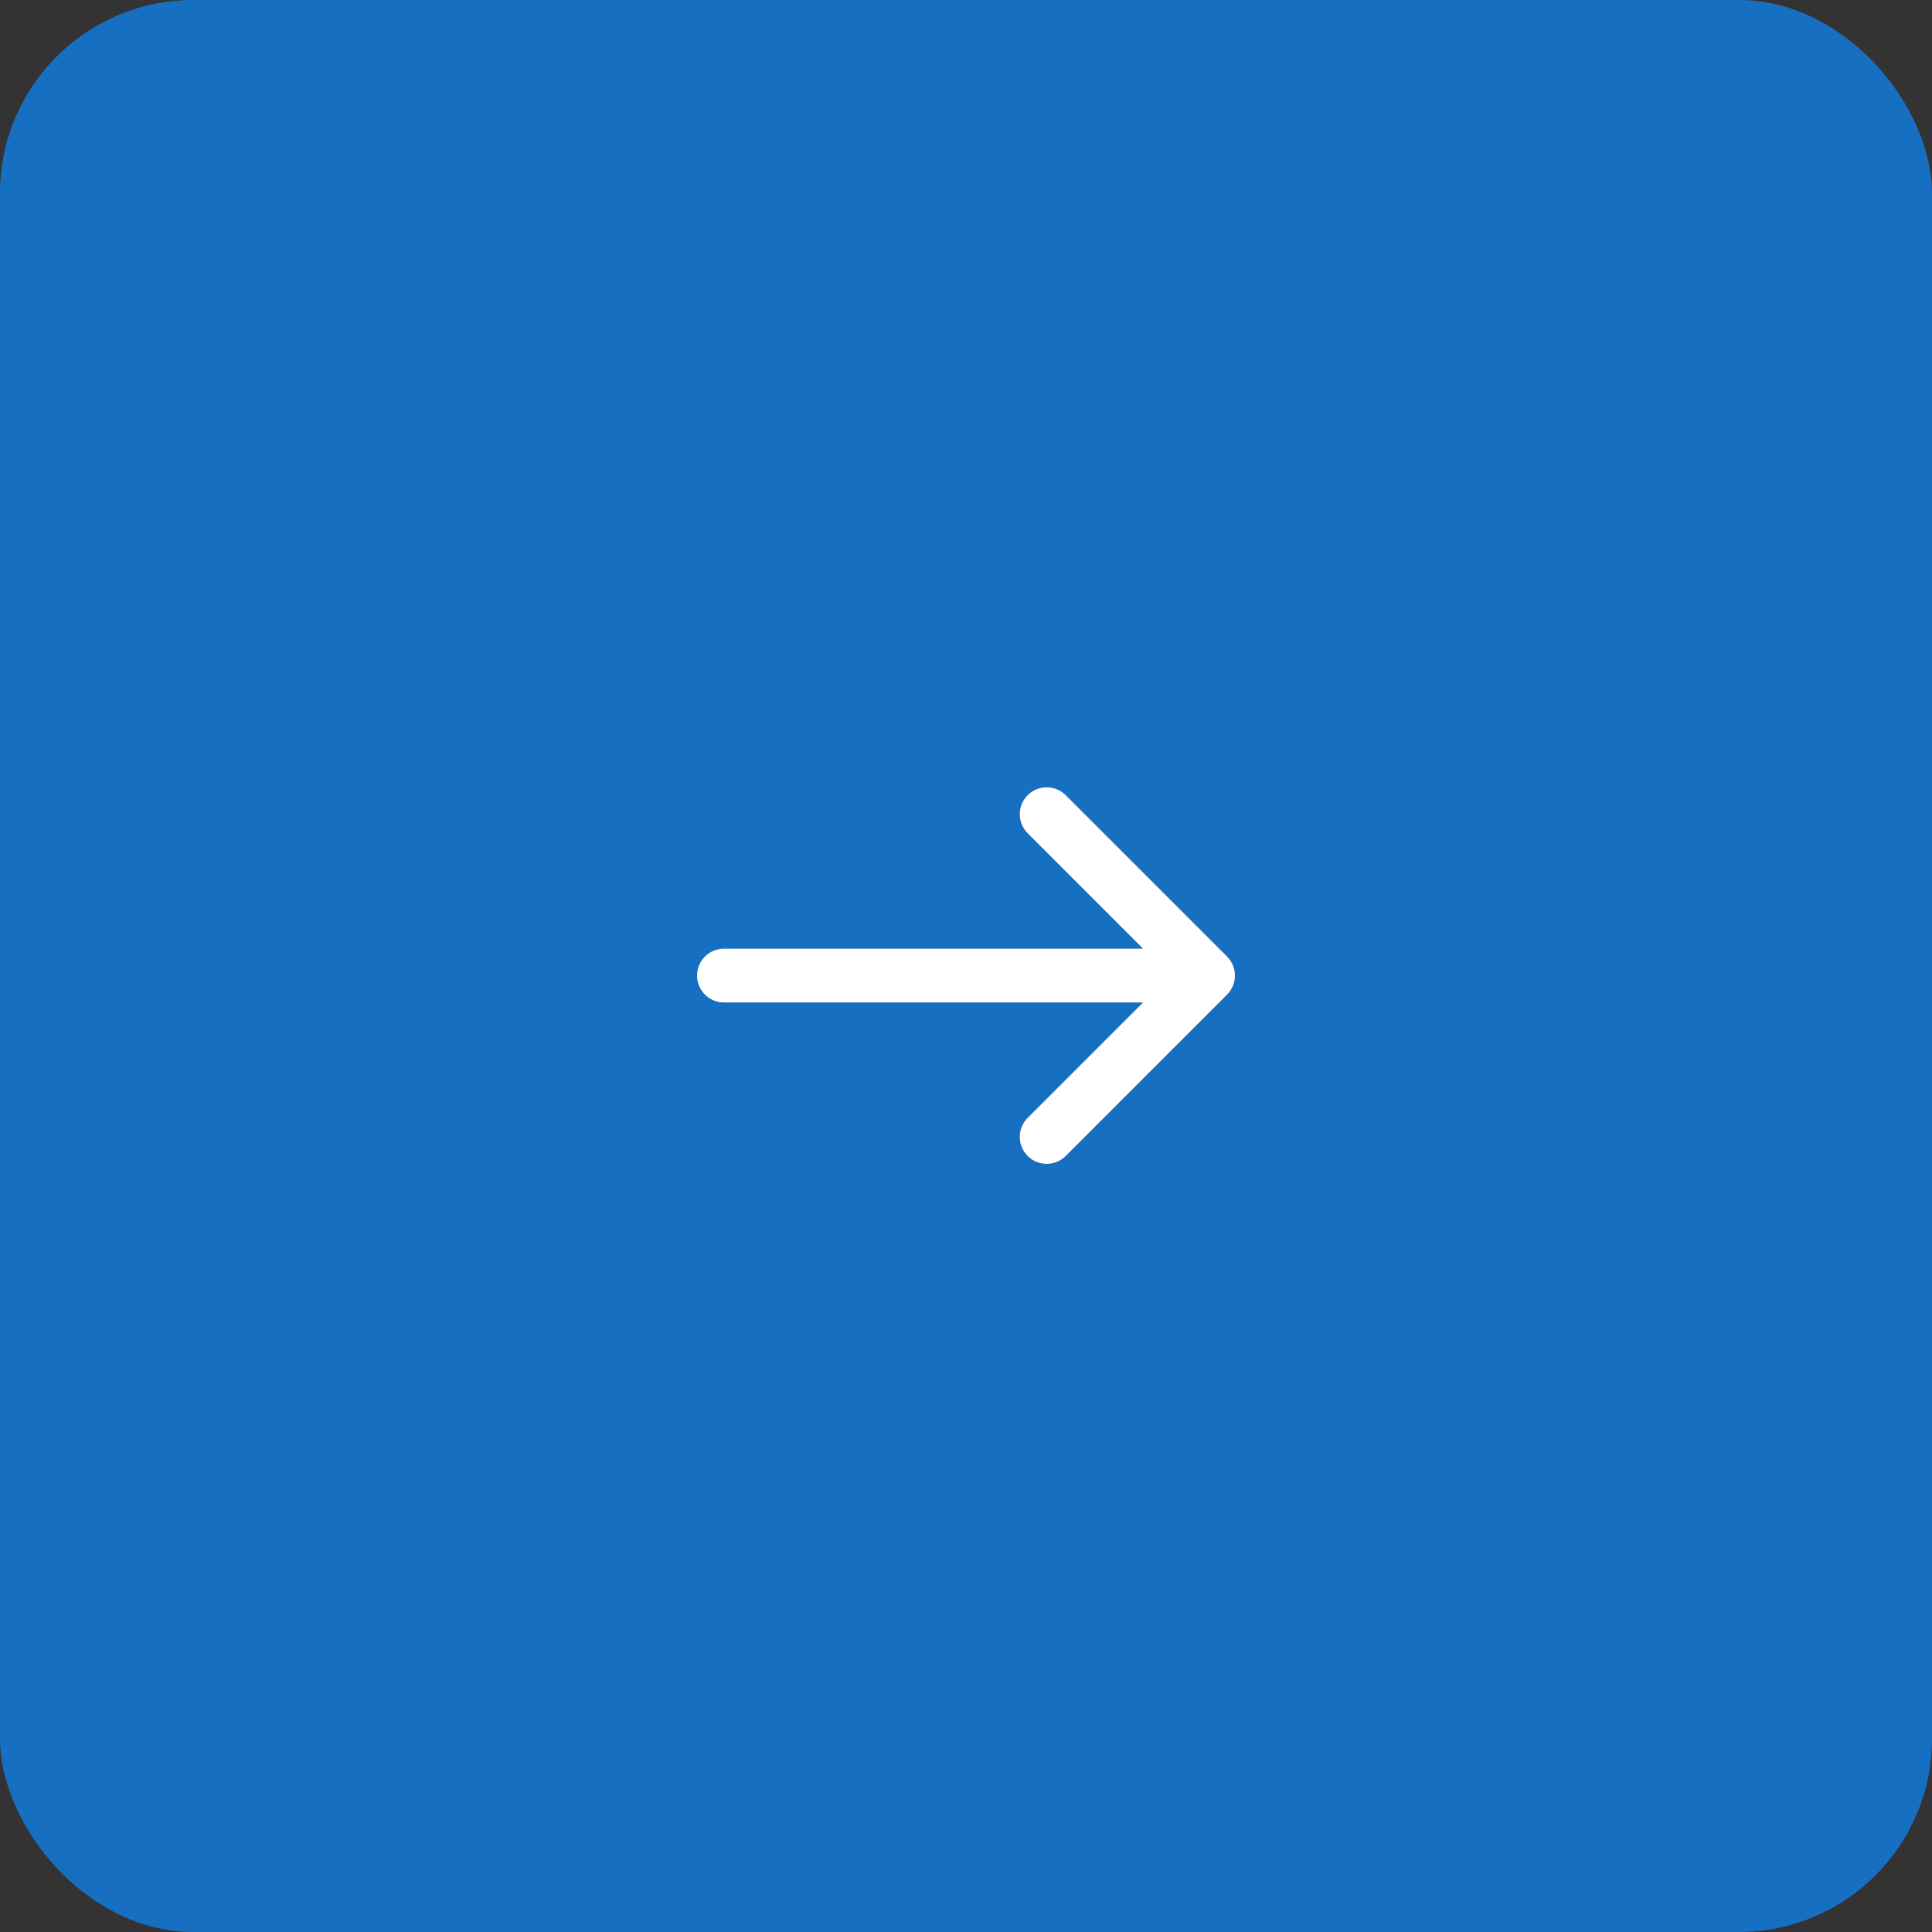 <svg xmlns="http://www.w3.org/2000/svg" width="50" height="50" viewBox="0 0 50 50" fill="none"><rect x="0" y="0" width="50" height="50" fill="#333333" stroke="none"/><rect width="50" height="50" rx="5" fill="#176FC1"></rect><path fill-rule="evenodd" clip-rule="evenodd" d="M26.596 20.58C26.867 20.308 27.308 20.308 27.58 20.58L31.756 24.756C32.028 25.027 32.028 25.468 31.756 25.74L27.58 29.916C27.308 30.188 26.867 30.188 26.596 29.916C26.324 29.644 26.324 29.203 26.596 28.931L29.583 25.944L18.736 25.944C18.352 25.944 18.04 25.632 18.04 25.248C18.04 24.863 18.352 24.552 18.736 24.552L29.583 24.552L26.596 21.564C26.324 21.292 26.324 20.852 26.596 20.58Z" fill="white"></path></svg>